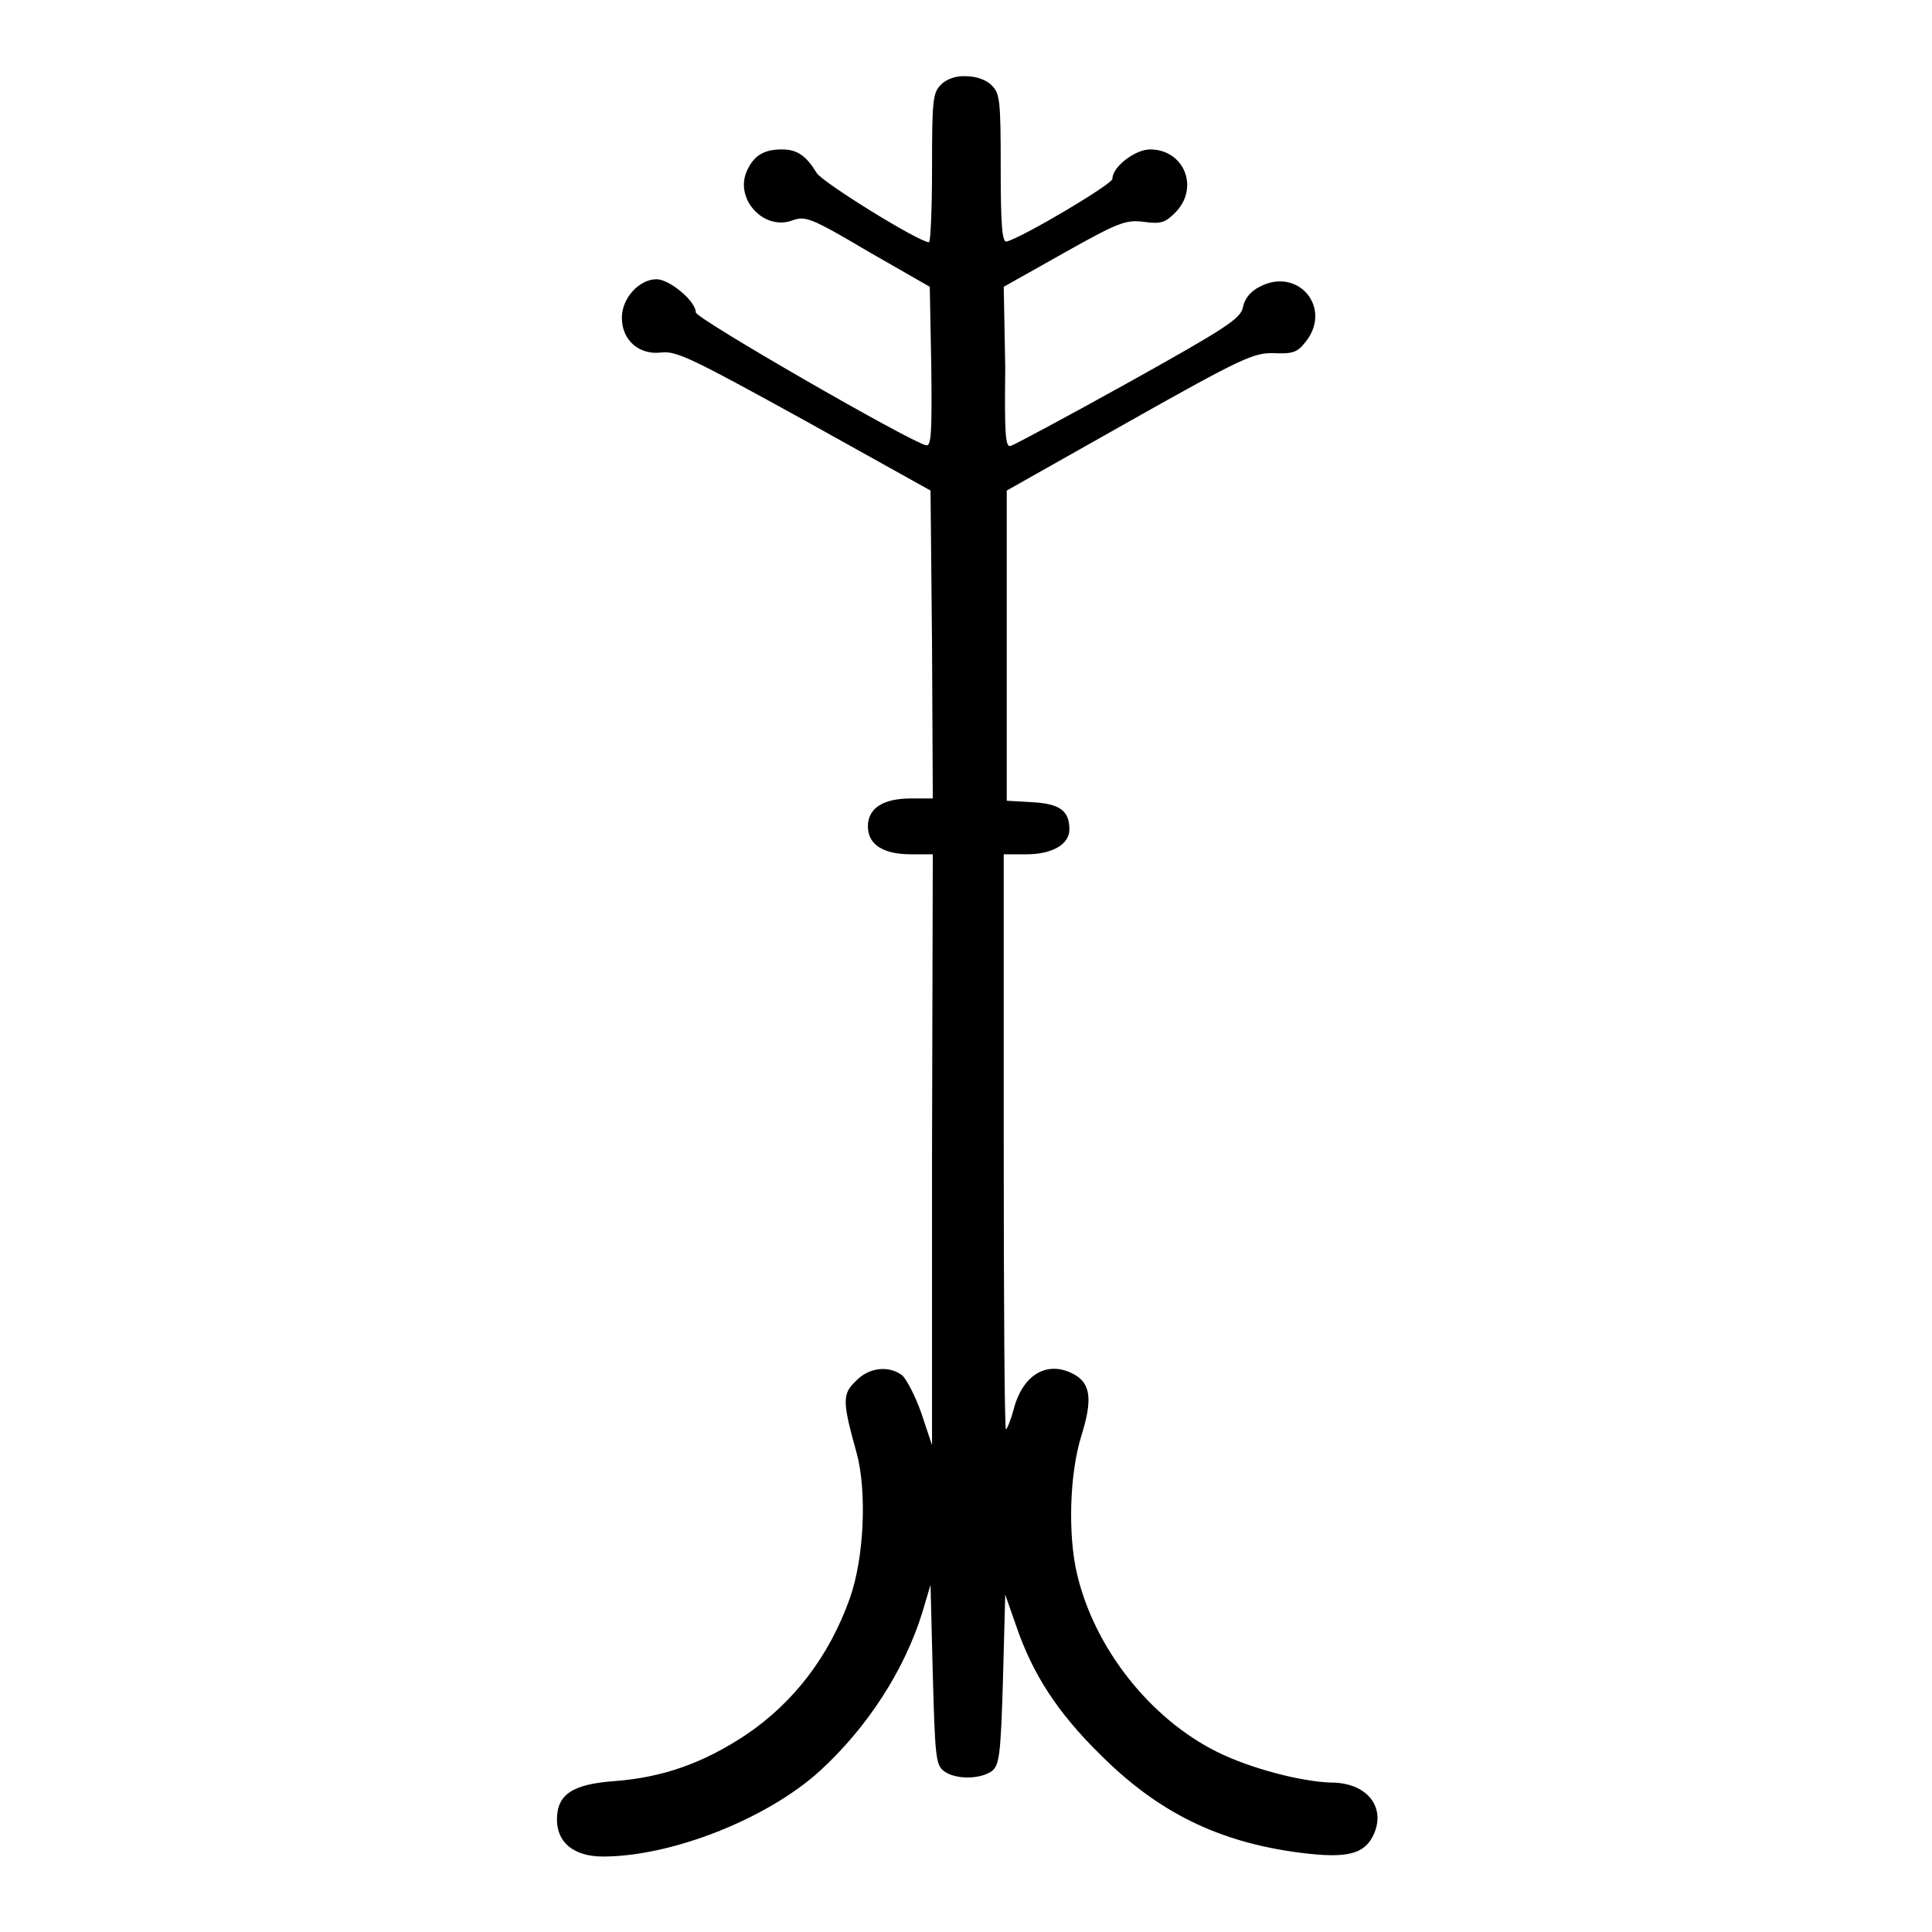 <?xml version="1.0" encoding="utf-8"?>
<!-- Svg Vector Icons : http://www.onlinewebfonts.com/icon -->
<!DOCTYPE svg PUBLIC "-//W3C//DTD SVG 1.1//EN" "http://www.w3.org/Graphics/SVG/1.1/DTD/svg11.dtd">
<svg version="1.1" xmlns="http://www.w3.org/2000/svg" xmlns:xlink="http://www.w3.org/1999/xlink" x="0px" y="0px" viewBox="0 0 256 256" enable-background="new 0 0 256 256" xml:space="preserve">
<g><g><g><path fill="#000000" d="M124.7,11.2c-1.1,1.1-1.2,2-1.2,11.1c0,5.4-0.2,9.8-0.4,9.8c-1.3,0-14.1-7.9-14.9-9.2c-1.4-2.3-2.6-3.1-4.6-3.1c-2.5,0-3.8,0.9-4.7,3c-1.5,3.7,2.4,7.8,6.1,6.4c1.7-0.6,2.4-0.4,10,4.1l8.2,4.7l0.2,10.6c0.1,8.8,0,10.6-0.7,10.4c-2.2-0.5-30.5-16.8-30.5-17.6c0-1.5-3.5-4.4-5.2-4.4c-2.3,0-4.6,2.5-4.6,5.1c0,3,2.3,5,5.3,4.6c2-0.2,4.2,0.9,18.9,9l16.7,9.3l0.2,20.4l0.1,20.4h-2.9c-3.7,0-5.7,1.3-5.7,3.7s2,3.7,5.7,3.7h2.9l-0.1,39.1v39.2l-1.4-4.2c-0.8-2.3-2-4.6-2.6-5.1c-1.8-1.3-4.4-1-6.1,0.8c-1.8,1.7-1.8,2.7,0.1,9.5c1.4,5.1,1,14-0.9,19.3c-2.7,7.6-7.4,13.8-13.8,18.1c-5.6,3.7-10.9,5.6-17.3,6.1c-5.7,0.4-7.7,1.8-7.7,5.1c0,3.1,2.3,4.9,6.1,4.9c9.1,0,21.8-5,28.8-11.4c6.2-5.7,11.1-13.2,13.5-20.9l1.1-3.7l0.3,11.9c0.3,10.9,0.4,12,1.5,12.8c1.5,1.1,4.7,1.1,6.3,0c1-0.8,1.2-1.9,1.5-12.2l0.3-11.2l1.4,4c2.2,6.5,5.5,11.6,11.2,17.2c7.6,7.6,15.6,11.6,26.5,13c6.3,0.8,8.6,0.2,9.8-2.6c1.5-3.6-1.1-6.7-5.7-6.7c-3.8-0.1-10.6-1.8-15.2-4.1c-8.8-4.4-16.2-13.7-18.5-23.6c-1.2-5.1-1-13.2,0.6-18.3c1.5-4.8,1.2-6.9-1-8.1c-3.5-1.9-6.8,0-8,4.7c-0.4,1.5-0.9,2.6-1,2.6c-0.2,0-0.3-17.1-0.3-38.1v-38.1h3c3.4,0,5.7-1.3,5.7-3.3c0-2.5-1.3-3.4-4.9-3.6l-3.4-0.2V85.6V65l16.3-9.2c14.9-8.4,16.5-9.1,19.1-9c2.5,0.1,3.1-0.1,4.2-1.5c3.6-4.5-1-10-6.1-7.3c-1.2,0.6-2,1.6-2.2,2.7c-0.3,1.5-2.1,2.7-15.2,10c-8.1,4.5-15.2,8.3-15.6,8.4c-0.7,0.2-0.8-1.8-0.7-10.4L133,38l8-4.5c7.3-4.1,8.2-4.4,10.6-4.1c2.2,0.3,2.8,0.1,4.1-1.2c3.3-3.3,1.2-8.4-3.3-8.4c-2,0-5,2.3-5,3.9c0,0.7-11.8,7.7-14,8.3c-0.6,0.2-0.8-2-0.8-9.6c0-9.1-0.1-10-1.2-11.1c-0.7-0.7-2-1.2-3.4-1.2C126.7,10,125.4,10.5,124.7,11.2z"/></g></g></g>
</svg>